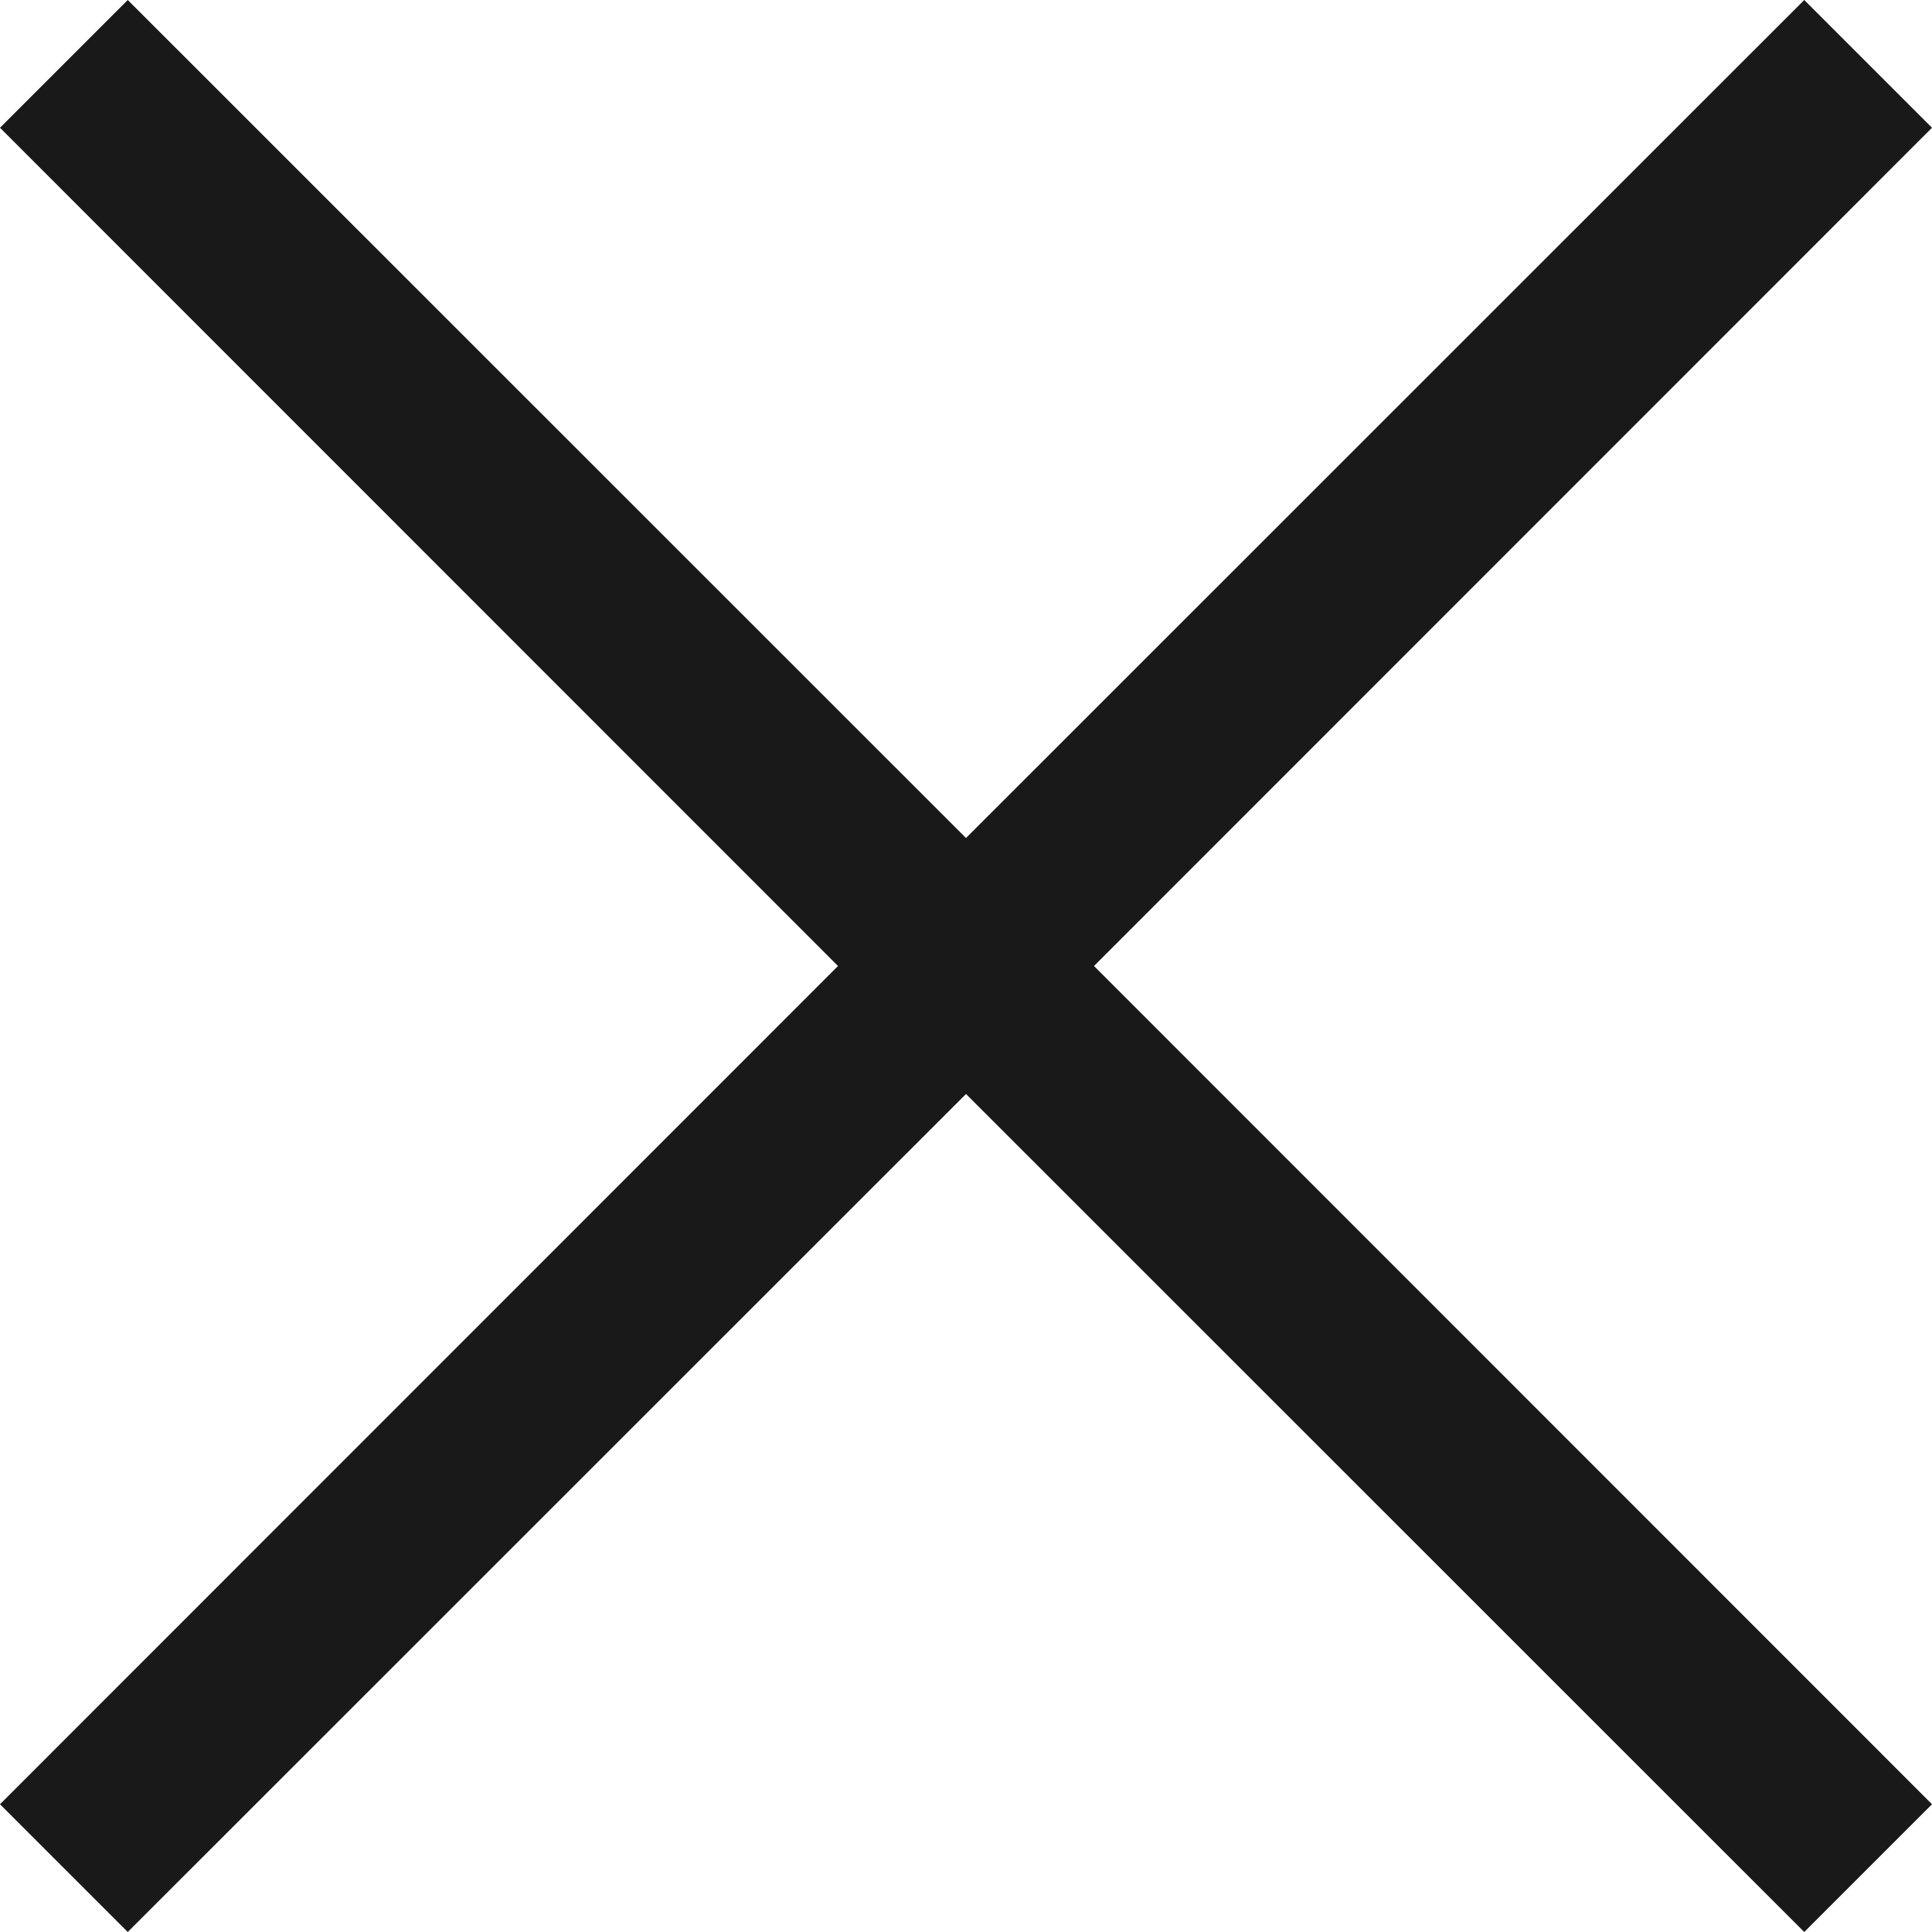 <svg width="16" height="16" viewBox="0 0 16 16" fill="none" xmlns="http://www.w3.org/2000/svg">
<path d="M16 1.058L14.942 0L8 6.94L1.058 0L0 1.058L6.94 8L0 14.942L1.058 16L8 9.06L14.942 16L16 14.942L9.06 8L16 1.058Z" fill="black" fill-opacity="0.9"/>
</svg>
